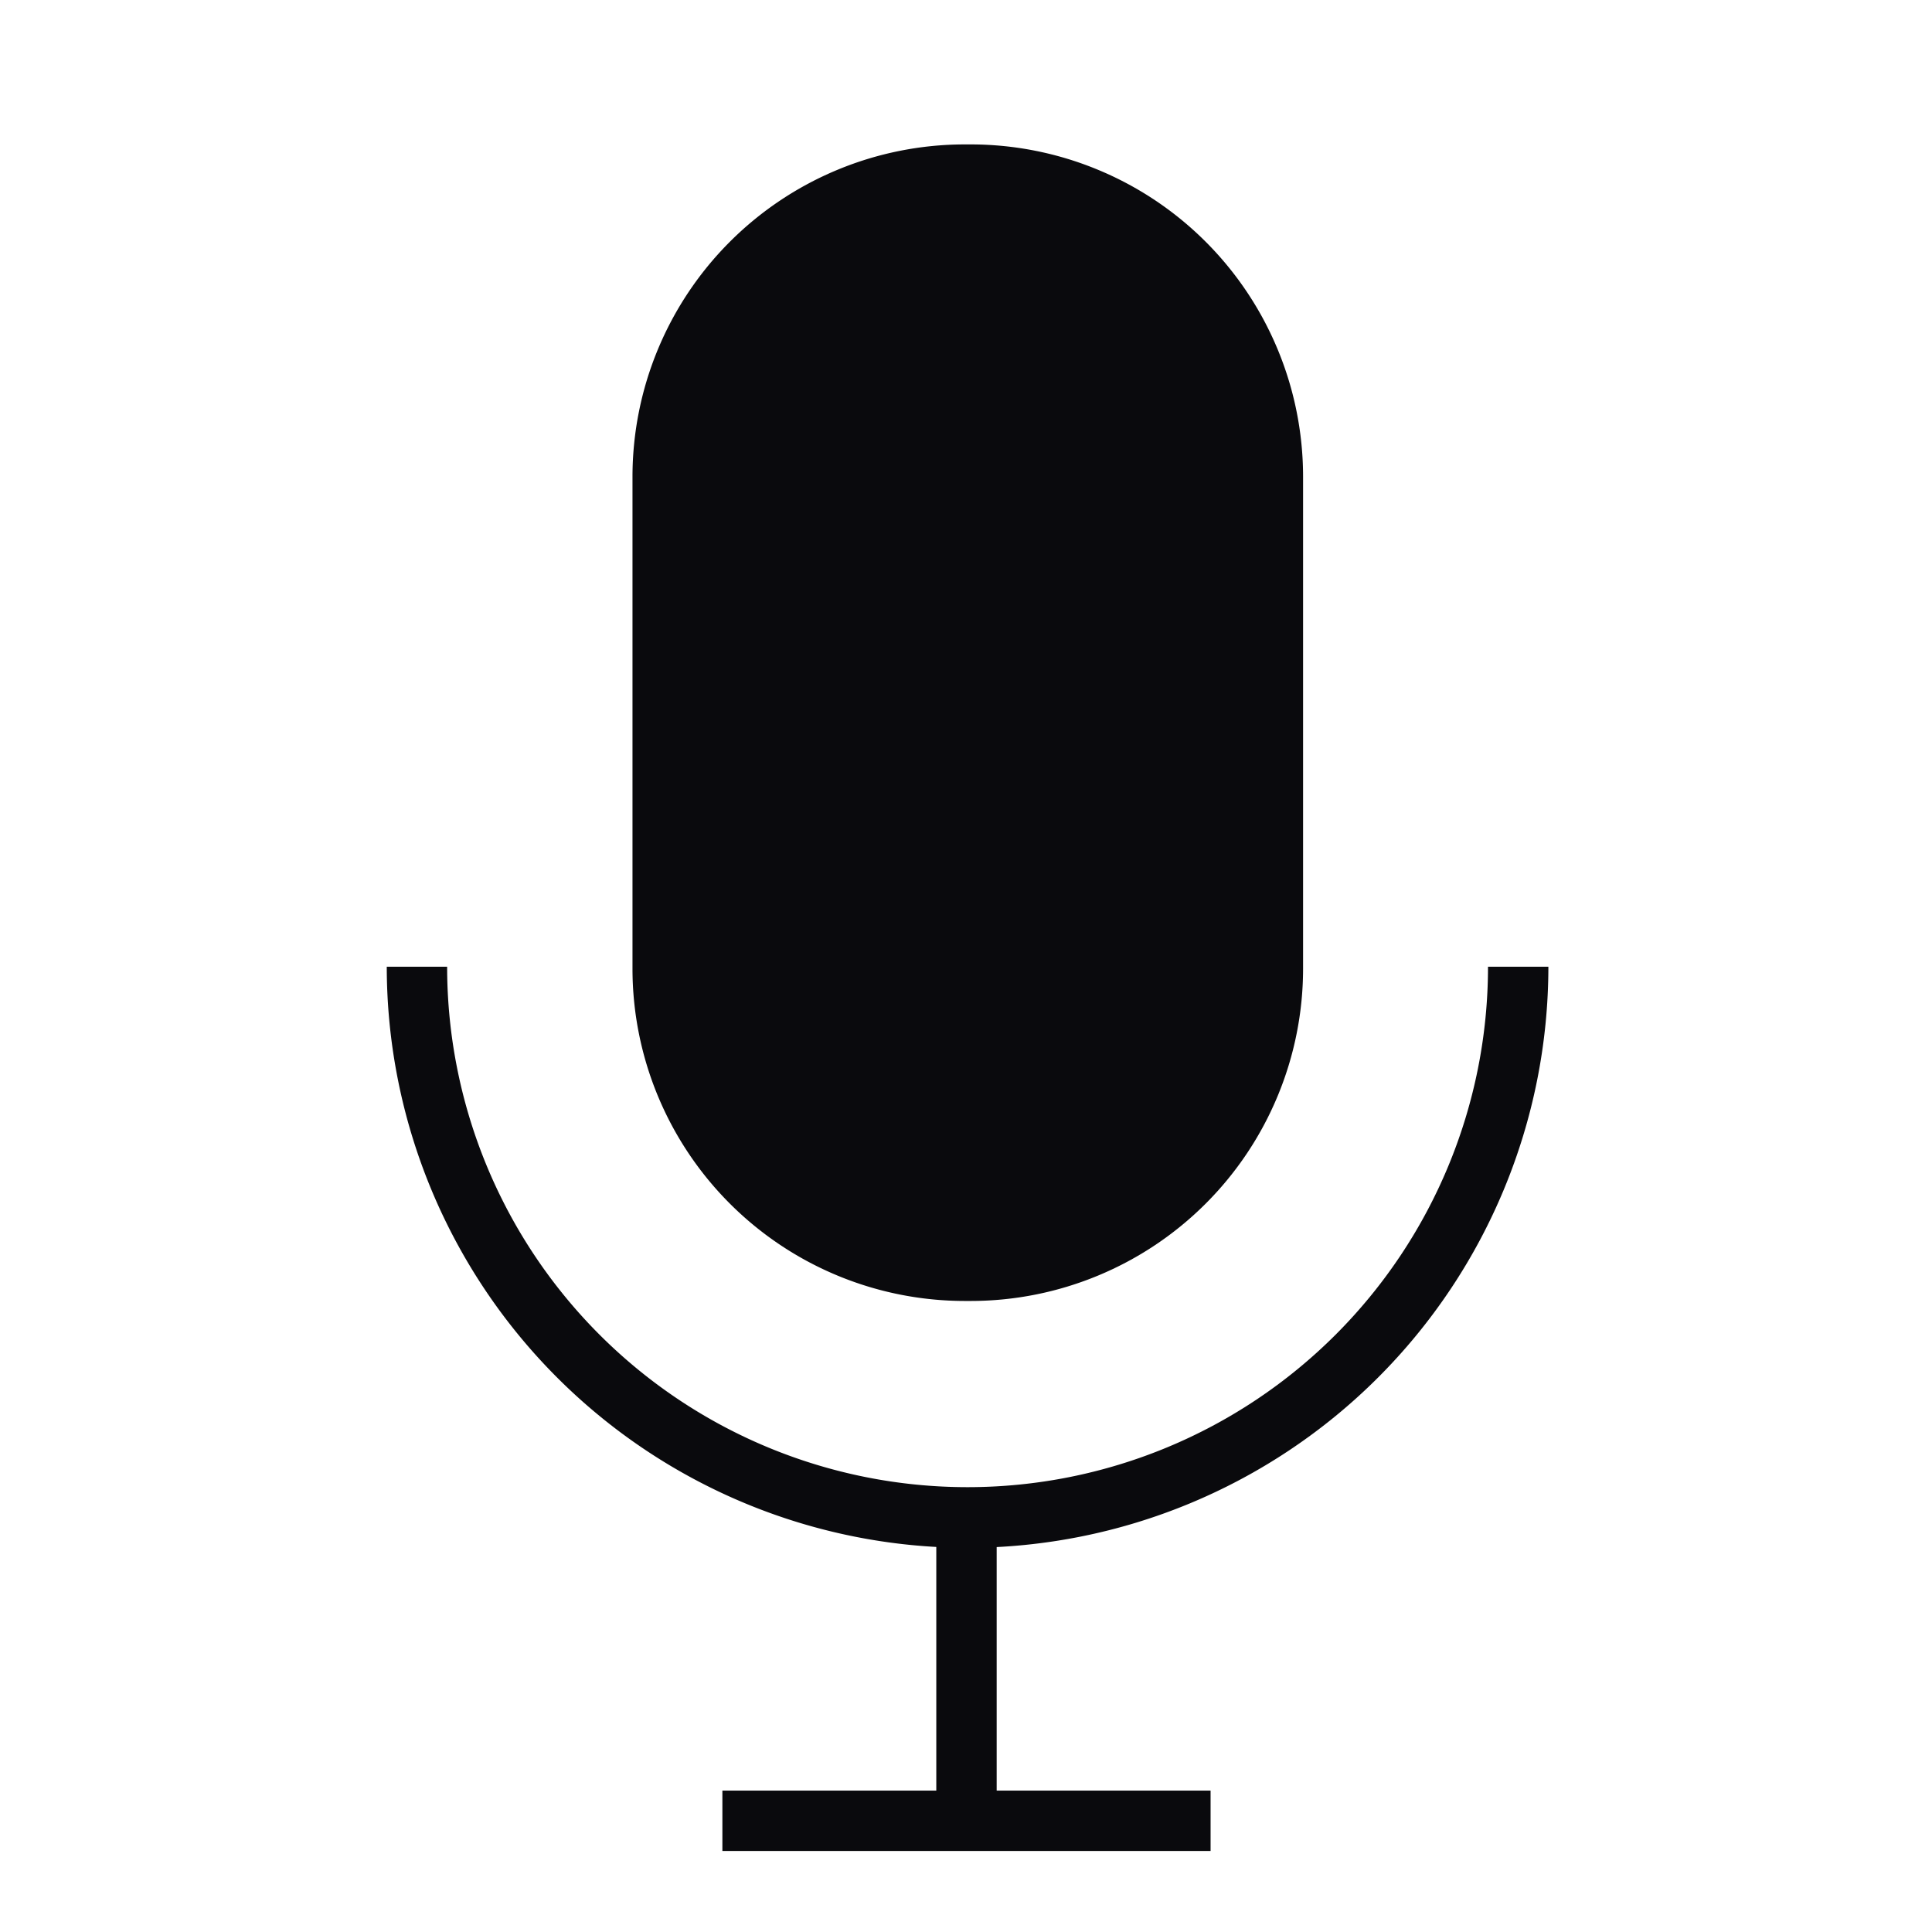 <svg xmlns="http://www.w3.org/2000/svg" width="32" height="32" viewBox="0 0 32 32"><g transform="translate(-0.164 -0.164)"><rect width="32" height="32" transform="translate(0.164 0.164)" fill="none"/><path d="M12.616,17.625A9.632,9.632,0,0,1,3,8H4a8.62,8.62,0,1,0,17.24,0h1A9.631,9.631,0,0,1,12.616,17.625Z" transform="translate(3.57 8.176)" fill="#0a0a0d"/><path d="M.5,5.017h-1V0h1Z" transform="translate(16.172 25.306)" fill="#0a0a0d"/><rect width="10.107" height="18.156" rx="5" transform="translate(11.14 3.056)" fill="#0a0a0d"/><path d="M5-.5h.107a5.506,5.506,0,0,1,5.5,5.5v8.156a5.506,5.506,0,0,1-5.5,5.5H5a5.506,5.506,0,0,1-5.5-5.5V5A5.506,5.506,0,0,1,5-.5Zm.107,18.156a4.505,4.505,0,0,0,4.5-4.5V5A4.505,4.505,0,0,0,5.107.5H5A4.505,4.505,0,0,0,.5,5v8.156a4.505,4.505,0,0,0,4.5,4.5Z" transform="translate(11.14 3.056)" fill="#0a0a0d"/><path d="M8.086.5H0v-1H8.086Z" transform="translate(12.129 30.322)" fill="#0a0a0d"/></g></svg>